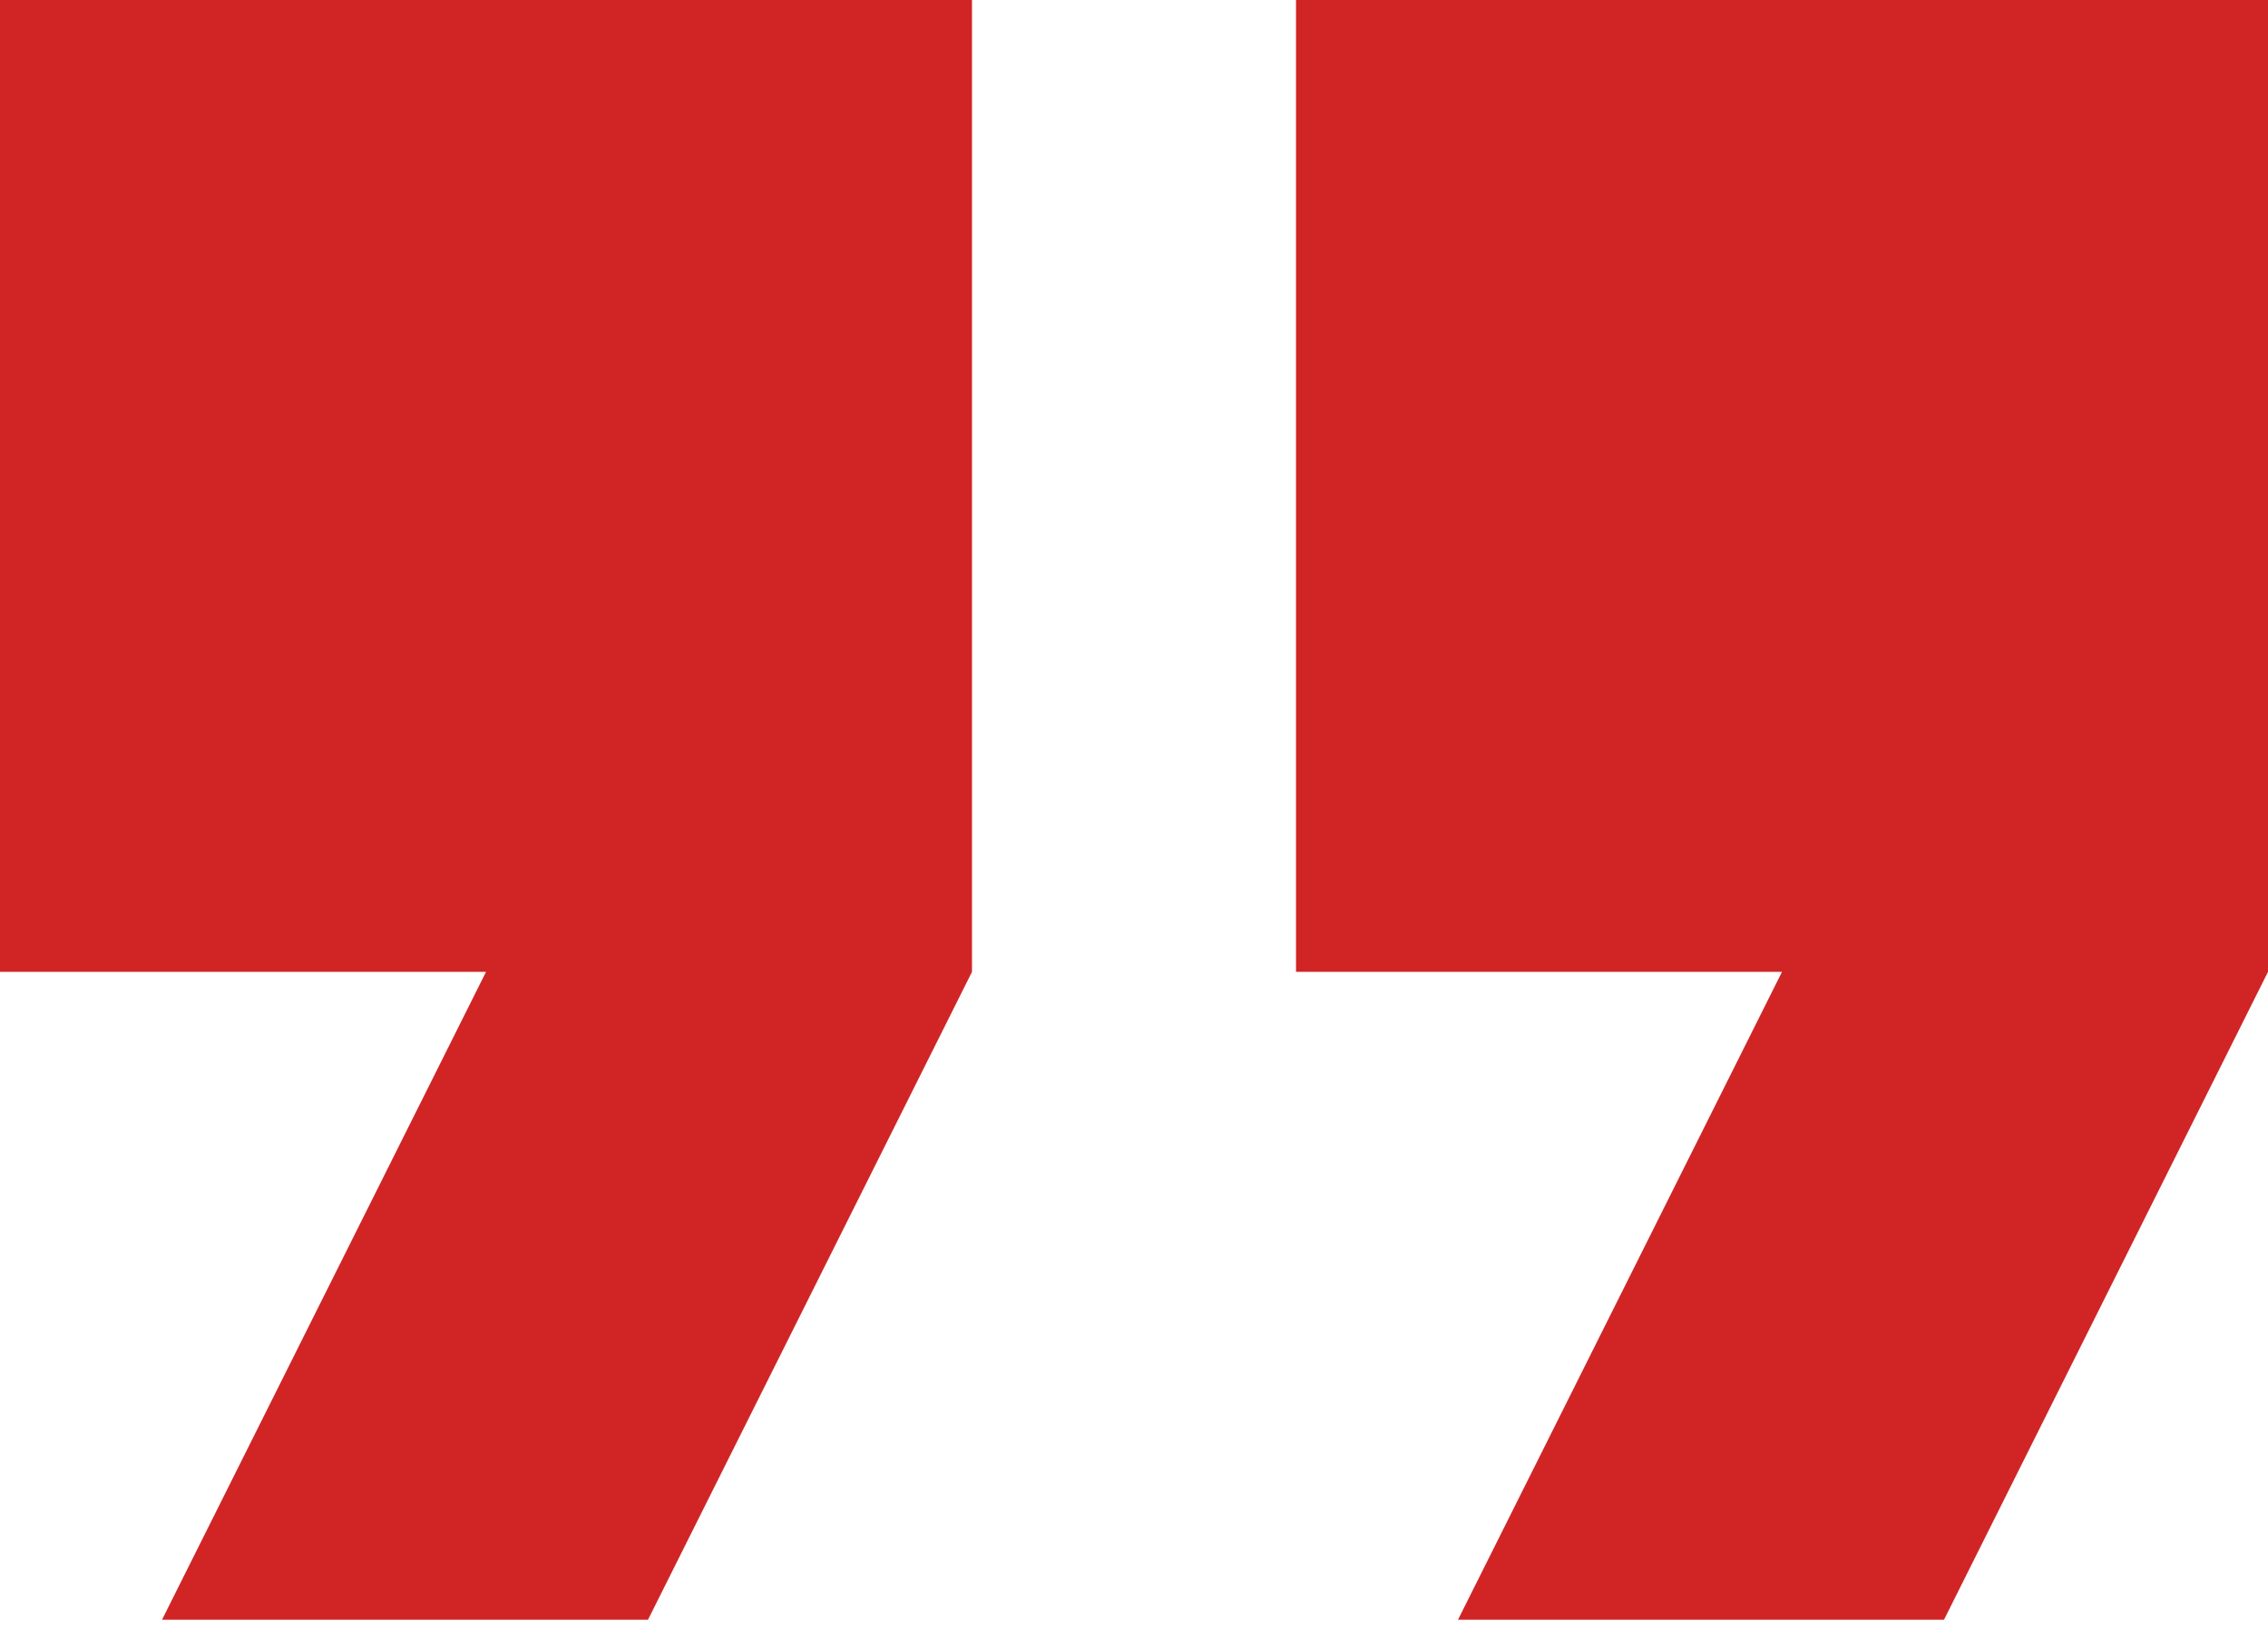 <svg width="65" height="47" viewBox="0 0 65 47" fill="none" xmlns="http://www.w3.org/2000/svg">
<path d="M0 27.857H13.929L4.643 46.428H18.571L27.857 27.857V0H0V27.857Z" fill="#D12525"/>
<path d="M37.143 0V27.857H51.071L41.785 46.428H55.714L65 27.857V0H37.143Z" fill="#D12525"/>
</svg>
